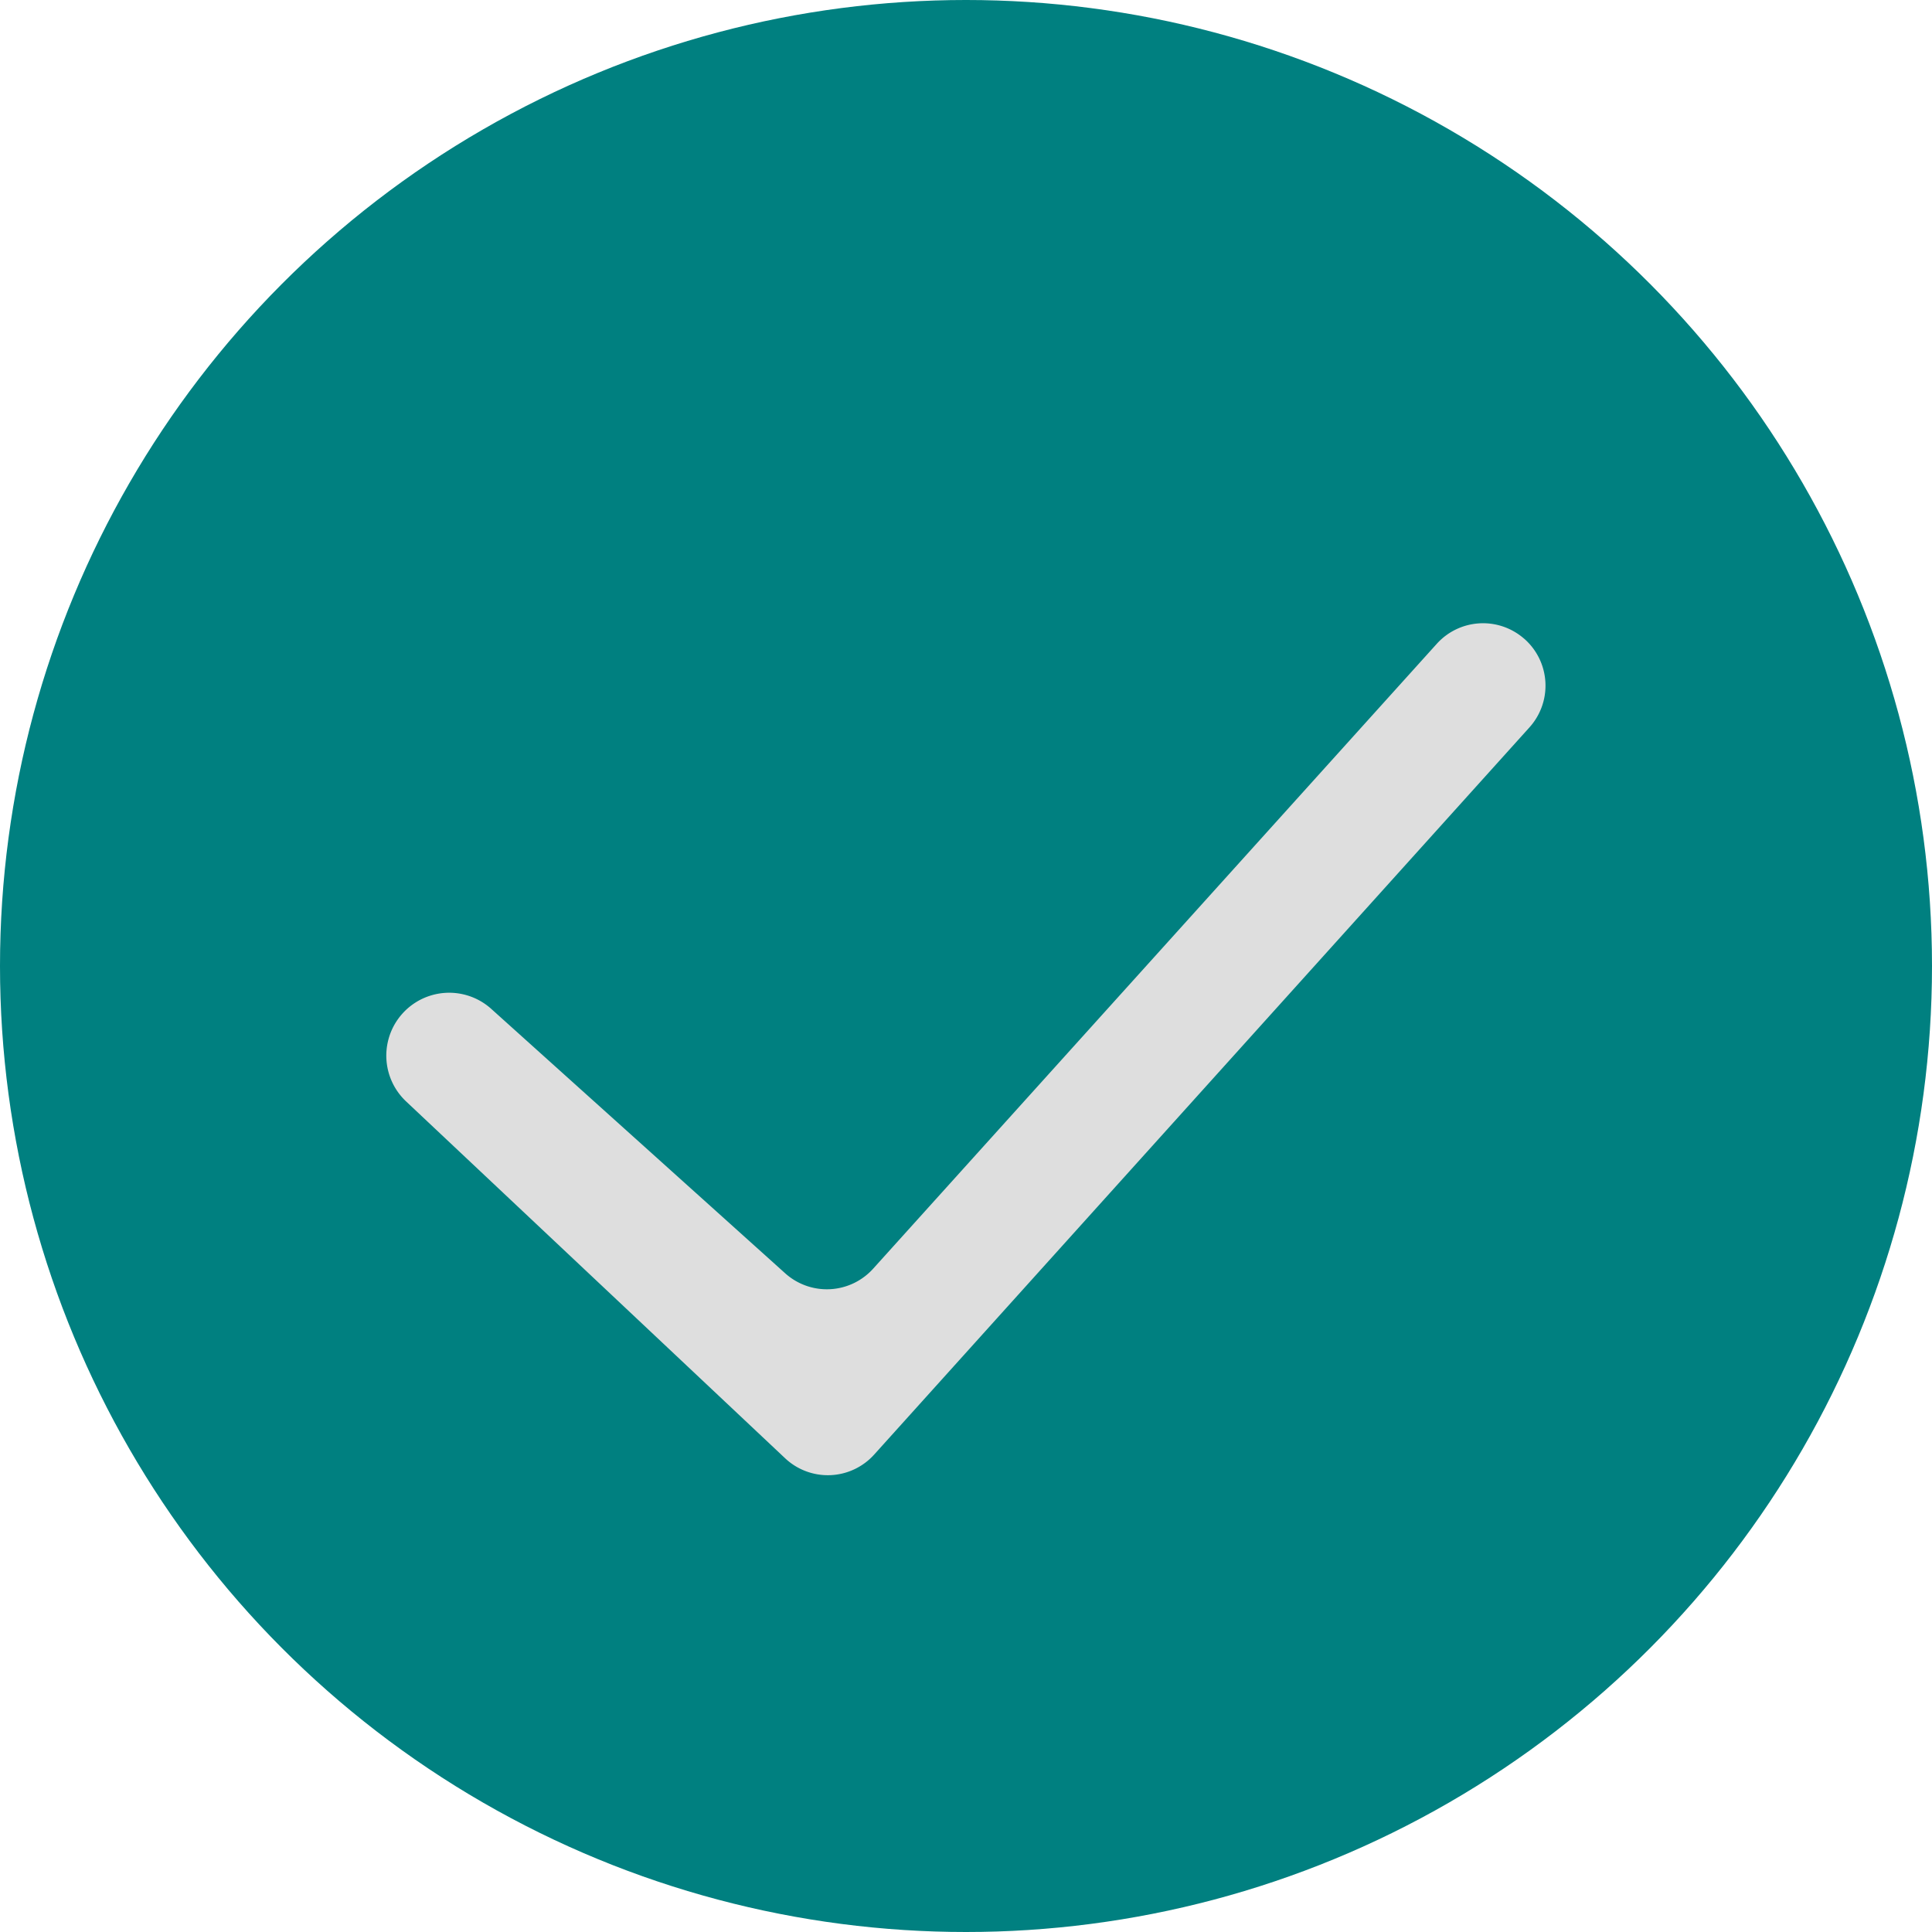 <svg xmlns="http://www.w3.org/2000/svg" width="31" height="31" viewBox="0 0 31 31">
  <g id="icon_-_check" data-name="icon - check" transform="translate(-260 -5148)">
    <circle id="Ellipse_61" data-name="Ellipse 61" cx="15.5" cy="15.5" r="15.5" transform="translate(260 5148)" fill="teal"/>
    <path id="check_37_" data-name="check (37)" d="M20.614,5.649A1,1,0,0,1,20.7,7.071L10.184,18.741a1,1,0,0,1-1.428.059L2.672,13.072a1.009,1.009,0,0,1,1.365-1.486l4.72,4.246a1,1,0,0,0,1.411-.074L19.212,5.731a1,1,0,0,1,1.4-.083Z" transform="translate(263.842 5152.599)" fill="#dedede" fill-rule="evenodd"/>
  </g>
</svg>
